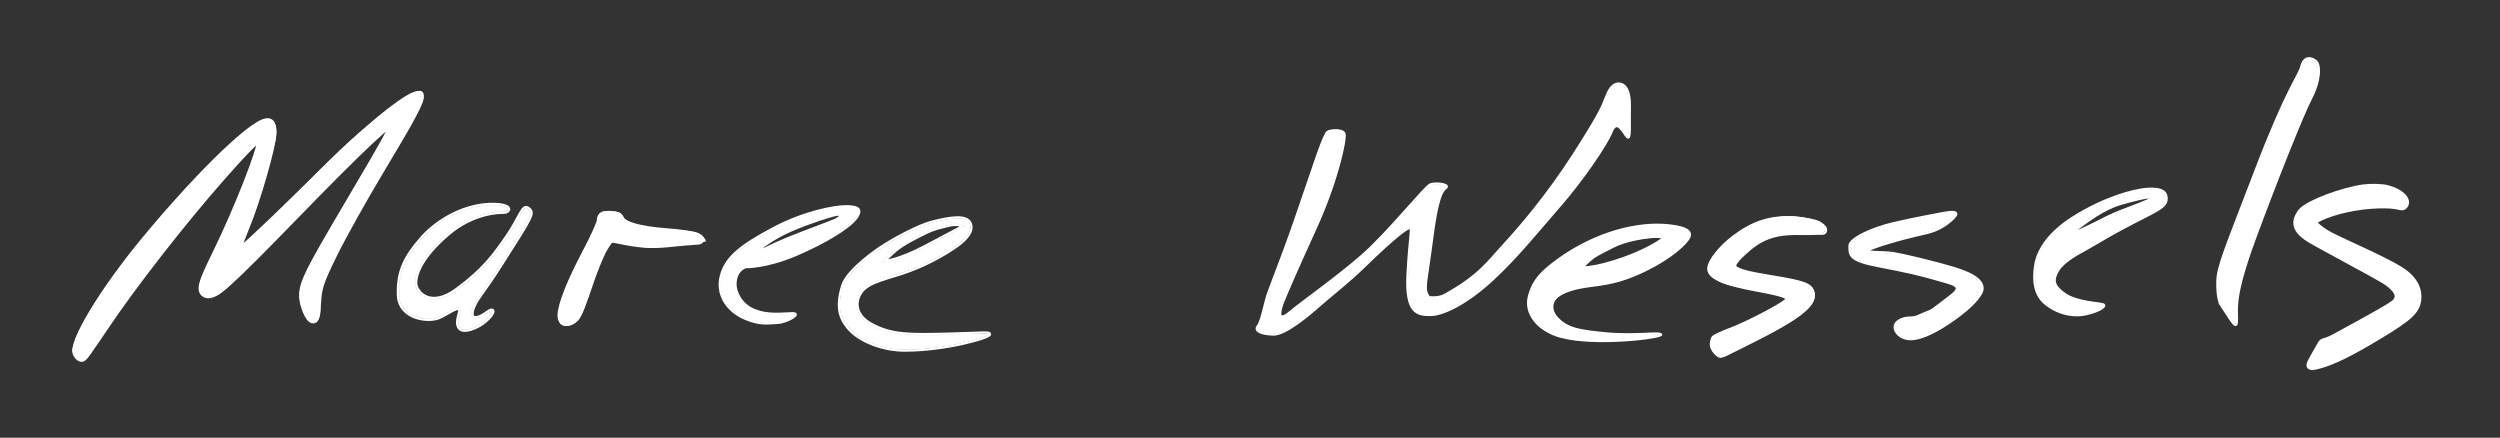 <?xml version="1.0" encoding="UTF-8" standalone="no"?>
<svg
   xmlns:dc="http://purl.org/dc/elements/1.1/"
   xmlns:cc="http://creativecommons.org/ns#"
   xmlns:rdf="http://www.w3.org/1999/02/22-rdf-syntax-ns#"
   xmlns:svg="http://www.w3.org/2000/svg"
   xmlns="http://www.w3.org/2000/svg"
   xmlns:sodipodi="http://sodipodi.sourceforge.net/DTD/sodipodi-0.dtd"
   xmlns:inkscape="http://www.inkscape.org/namespaces/inkscape"
   width="297mm"
   height="52mm"
   viewBox="0 0 297 52"
   version="1.1"
   id="svg8"
   inkscape:version="1.0.1 (3bc2e813f5, 2020-09-07)"
   sodipodi:docname="dad signature white.svg">
  <rect x="0" y="0" width="297" height="52" fill="#333333" stroke="none"/>
  <defs
     id="defs2" />
  <sodipodi:namedview
     id="base"
     pagecolor="#ffffff"
     bordercolor="#666666"
     borderopacity="1.0"
     inkscape:pageopacity="0.0"
     inkscape:pageshadow="2"
     inkscape:zoom="2.56"
     inkscape:cx="155.51145"
     inkscape:cy="131.46714"
     inkscape:document-units="mm"
     inkscape:current-layer="layer2"
     inkscape:document-rotation="0"
     showgrid="false"
     inkscape:window-width="1308"
     inkscape:window-height="1030"
     inkscape:window-x="3"
     inkscape:window-y="2"
     inkscape:window-maximized="0"
     showguides="true"
     inkscape:guide-bbox="true"
     inkscape:pagecheckerboard="true">
    <sodipodi:guide
       position="213.94,106.854"
       orientation="0,-1"
       id="guide2067" />
  </sodipodi:namedview>
  <g
     inkscape:label="Layer 1"
     inkscape:groupmode="layer"
     id="layer1"
     style="display:inline;opacity:0.204" />
  <g
     inkscape:groupmode="layer"
     id="layer2"
     inkscape:label="Layer 2"
     style="display:inline">
    <path
       style="fill:none;stroke:#ffffff;stroke-width:0.265px;stroke-linecap:butt;stroke-linejoin:miter;stroke-opacity:1"
       d="m 8.723,41.653 c 0,0 0.31,-3.716 9.043,-14.103 8.733,-10.387 12.712,-12.971 13.436,-13.177 0.723,-0.207 2.119,-0.413 1.189,3.101 -0.93,3.514 -1.705,6.563 -2.894,9.353 -1.189,2.791 -1.447,3.411 -1.447,3.411 0,0 -0.62,0.568 3.152,-3.049 3.772,-3.617 7.08,-7.286 10.49,-10.387 3.411,-3.101 7.001,-5.564 7.545,-5.736 0.485,-0.154 0.969,-0.303 0.966,0.268 -0.002,0.571 -0.439,1.501 -1.328,3.142 -1.365,2.521 -6.615,10.645 -8.01,13.591 -1.395,2.946 -3.359,5.994 -2.997,7.958 0.362,1.964 -0.62,3.101 -1.602,1.137 -0.982,-1.964 -0.775,-3.307 1.86,-7.803 2.635,-4.496 6.789,-11.367 7.496,-12.736 0.277,-0.537 1.043,-2.014 1.043,-2.014 0.277,-0.307 -2.212,1.861 -2.703,2.3 -0.982,0.878 -13.949,14.207 -15.603,15.809 -1.654,1.602 -2.377,2.325 -3.256,2.48 -0.878,0.155 -1.395,-0.465 -1.24,-1.55 0.155,-1.085 2.83,-5.644 4.496,-9.819 1.261,-3.16 2.001,-5.162 2.596,-7.468 0,0 -0.227,-0.021 -1.214,1.155 -1.272,1.516 -5.879,6.417 -7.894,9.001 -2.015,2.584 -6.046,7.803 -8.268,10.904 -2.222,3.101 -3.049,5.323 -3.824,5.323 -0.775,0 -1.034,-1.09 -1.034,-1.09 z"
       id="path844"
       sodipodi:nodetypes="csssscsssssssssscsssssssssscc" />
    <path
       style="fill:none;stroke:#ffffff;stroke-width:0.265px;stroke-linecap:butt;stroke-linejoin:miter;stroke-opacity:1"
       d="m 54.508,25.069 c 2.739,-1.137 4.92,-0.887 5.555,-0.646 0.749,0.284 0.388,0.853 -0.181,0.853 -0.568,0 -3.617,0 -6.666,2.635 -3.049,2.635 -3.772,4.599 -3.772,5.684 0,1.085 1.679,2.997 4.721,0.775 3.272,-2.39 4.529,-4.186 6.027,-6.356 1.499,-2.17 1.835,-3.819 2.547,-3.338 0.878,0.594 0.615,0.884 -3.116,6.757 -1.986,3.127 -2.81,3.957 -3.223,4.888 -0.433,0.974 -0.364,1.566 0.433,1.305 0.845,-0.277 1.421,-1.085 1.731,-0.775 0.31,0.31 -0.749,1.395 -1.576,1.86 -0.827,0.465 -2.152,0.976 -2.565,0.149 -0.413,-0.827 0.382,-1.981 0.072,-2.136 -0.31,-0.155 -1.404,0.658 -2.313,1.058 -1.292,0.568 -4.806,0.155 -4.909,-2.739 -0.103,-2.894 0.871,-4.615 2.687,-6.718 1.964,-2.274 4.548,-3.256 4.548,-3.256 z"
       id="path846"
       sodipodi:nodetypes="cssssssssssssssssscc" />
    <path
       style="fill:none;stroke:#ffffff;stroke-width:0.265px;stroke-linecap:butt;stroke-linejoin:miter;stroke-opacity:1"
       d="m 68.306,32.149 c 1.912,-4.237 2.635,-4.444 2.739,-5.323 0.103,-0.879 -0.052,-1.654 1.137,-1.602 1.189,0.052 1.654,0.052 1.705,0.723 0.052,0.672 2.584,1.344 3.979,1.395 1.395,0.052 3.979,0.103 4.858,0.465 0.878,0.362 0.982,0.775 0.982,0.775 0,0 -2.637,0.493 -6.098,0.672 -2.542,0.131 -4.599,-0.982 -5.013,-0.62 -0.413,0.362 -1.395,1.86 -2.222,4.444 -0.827,2.584 -0.982,3.772 -1.705,4.703 -0.723,0.93 -2.584,1.499 -2.17,-0.775 0.413,-2.274 1.809,-4.858 1.809,-4.858 z"
       id="path848"
       sodipodi:nodetypes="cssssscsssssc" />
    <path
       style="fill:none;stroke:#ffffff;stroke-width:0.265px;stroke-linecap:butt;stroke-linejoin:miter;stroke-opacity:1"
       d="m 88.615,31.736 c 0,0 2.429,0.052 5.943,-1.447 3.514,-1.499 6.356,-3.256 7.183,-4.392 0.827,-1.137 0.052,-1.395 -1.24,-1.395 -1.292,0 -4.909,0.62 -8.682,2.635 -3.772,2.015 -5.529,3.359 -6.149,5.529 -0.62,2.17 0.555,4.245 2.894,5.219 1.623,0.677 2.49,0.565 3.876,0.465 1.144,-0.082 2.894,-1.137 1.705,-1.137 -1.189,0 -2.875,0.317 -4.599,-0.413 -1.499,-0.635 -2.222,-2.119 -2.17,-3.152 0.083,-1.652 1.24,-1.912 1.24,-1.912 z"
       id="path850"
       sodipodi:nodetypes="cssssssssssc" />
    <path
       style="fill:none;stroke:#ffffff;stroke-width:0.265px;stroke-linecap:butt;stroke-linejoin:miter;stroke-opacity:1"
       d="m 104.531,29.41 c 1.86,-1.24 4.703,-2.687 6.098,-3.049 2.229,-0.578 4.145,-0.888 4.651,0.103 0.524,1.028 -0.62,2.119 -1.654,2.842 -1.497,1.048 -3.462,2.119 -5.529,2.894 -2.588,0.971 -4.888,1.234 -5.788,2.584 -0.723,1.085 -0.672,2.635 1.189,3.669 2.387,1.326 4.496,1.292 8.992,1.189 4.496,-0.103 5.168,-0.31 5.116,0.103 -0.033,0.413 -5.243,1.908 -10.129,1.908 -2.584,0 -5.427,-1.057 -6.77,-2.683 -0.982,-1.189 -1.449,-2.559 -0.62,-5.116 0.62,-1.912 4.444,-4.444 4.444,-4.444 z"
       id="path852"
       sodipodi:nodetypes="cssssssscsssc" />
    <path
       style="fill:none;stroke:#ffffff;stroke-width:0.265px;stroke-linecap:butt;stroke-linejoin:miter;stroke-opacity:1"
       d="m 155.897,20.212 c 0,0 1.395,-4.289 1.809,-4.548 0.413,-0.258 1.809,-0.31 2.015,0.207 0.207,0.517 -0.775,5.426 -3.411,11.214 -2.635,5.788 -3.462,7.751 -3.876,8.785 -0.386,0.964 -0.775,2.532 0.775,1.24 1.55,-1.292 5.684,-4.186 8.682,-6.821 2.997,-2.635 7.39,-8.113 8.01,-8.372 0.62,-0.258 2.17,-0.052 1.964,0.31 -0.207,0.362 -0.93,-0.052 -1.705,5.943 -0.775,5.994 -1.085,6.046 -0.413,7.131 0,0 1.089,0.166 1.86,-0.258 4.134,-2.274 5.168,-3.927 7.08,-5.994 1.912,-2.067 5.219,-5.943 8.268,-10.697 3.049,-4.754 3.411,-5.684 3.824,-6.77 0.228,-0.597 0.672,-1.705 1.55,-1.654 0.878,0.052 1.344,1.034 1.292,2.791 -0.052,1.757 0.155,4.031 -0.31,3.566 -0.465,-0.465 -1.189,-2.274 -1.86,-0.62 -0.672,1.654 -3.617,5.891 -6.149,8.785 -2.532,2.894 -5.168,6.201 -8.113,8.888 -2.946,2.687 -5.736,4.082 -7.235,4.082 -1.499,0 -2.997,-0.103 -2.739,-4.858 0.258,-4.754 0.62,-5.633 0.207,-5.478 -0.413,0.155 -1.493,0.83 -5.426,4.651 -1.809,1.757 -3.876,3.359 -5.168,4.496 -0.933,0.821 -4.031,3.566 -5.581,3.514 -1.55,-0.052 -2.274,-0.465 -1.809,-1.034 0.465,-0.568 0.783,-2.735 1.292,-4.082 1.275,-3.376 2.357,-6.181 3.411,-9.302 0.931,-2.757 1.757,-5.116 1.757,-5.116 z"
       id="path854"
       sodipodi:nodetypes="cssssssssscsssssssssssssssssssc" />
    <path
       style="fill:none;stroke:#ffffff;stroke-width:0.265px;stroke-linecap:butt;stroke-linejoin:miter;stroke-opacity:1"
       d="m 197.652,26.723 c 2.274,0.155 3.669,0.62 2.894,1.705 -0.722,1.011 -2.834,2.771 -6.305,4.237 -2.454,1.037 -4.097,1.127 -5.921,1.395 -2.209,0.325 -3.122,1.034 -3.122,1.034 -0.924,0.592 -1.094,1.744 -0.207,2.687 1.236,1.314 2.663,1.507 5.593,1.806 3.702,0.377 6.551,-0.204 6.758,0.158 0.207,0.362 -7.809,1.382 -11.946,0.252 -2.65,-0.724 -4.279,-2.738 -3.764,-4.748 0.517,-2.015 1.602,-3.049 3.617,-4.496 3.521,-2.523 8.187,-4.269 12.402,-4.031 z"
       id="path858"
       sodipodi:nodetypes="cssssssssscc" />
    <path
       style="fill:none;stroke:#ffffff;stroke-width:0.265px;stroke-linecap:butt;stroke-linejoin:miter;stroke-opacity:1"
       d="m 206.334,38.919 c -2.687,0.93 -3.049,0.878 -2.997,1.757 0.052,0.878 0.465,2.17 2.015,1.292 1.55,-0.878 5.684,-2.739 7.855,-4.186 2.17,-1.447 2.377,-2.325 2.222,-2.997 -0.155,-0.672 -0.568,-1.24 -4.444,-1.757 -3.876,-0.517 -5.994,-0.827 -4.444,-2.377 1.741,-1.741 3.478,-2.583 5.168,-2.894 1.964,-0.362 4.496,0.103 4.909,0 0.413,-0.103 0.413,-0.672 0.052,-0.93 -0.362,-0.258 -2.432,-1.223 -4.909,-0.982 -2.756,0.268 -4.412,1.184 -6.46,2.842 -1.085,0.878 -2.17,2.274 -2.17,2.894 0,0.62 -0.155,1.809 3.721,2.48 4.487,0.778 6.201,0.982 5.633,1.499 -0.568,0.517 -3.927,2.377 -3.927,2.377 z"
       id="path860"
       sodipodi:nodetypes="csssssssssssssscc" />
    <path
       style="fill:none;stroke:#ffffff;stroke-width:0.265px;stroke-linecap:butt;stroke-linejoin:miter;stroke-opacity:1"
       d="m 229.485,36.851 c -1.55,0.62 -1.757,0.878 -2.584,0.878 -0.827,0 -1.86,0.413 -1.809,1.189 0.052,0.775 1.034,1.55 2.325,1.344 1.292,-0.207 2.842,-0.982 4.806,-2.377 1.964,-1.395 3.307,-2.842 3.307,-3.617 0,-0.775 -0.723,-1.602 -3.256,-2.377 -2.532,-0.775 -6.046,-1.602 -7.286,-1.809 -1.24,-0.207 -3.669,-0.052 -2.946,-0.413 0.723,-0.362 3.54,-1.246 6.77,-1.964 2.325,-0.517 3.462,-2.015 3.462,-2.015 0,0 0.723,-0.775 -1.24,-0.413 -0.37,0.068 -3.641,0.662 -6.098,1.24 -2.635,0.62 -5.219,1.846 -5.219,2.687 0,1.189 0,1.757 3.514,2.429 3.514,0.672 5.013,1.034 6.976,1.602 1.964,0.568 3.049,0.723 1.602,1.86 -1.409,1.107 -2.325,1.757 -2.325,1.757 z"
       id="path862"
       sodipodi:nodetypes="cssssssssscssssssc" />
    <path
       style="fill:none;stroke:#ffffff;stroke-width:0.265px;stroke-linecap:butt;stroke-linejoin:miter;stroke-opacity:1"
       d="m 247.365,29.875 c 2.739,-1.55 3.101,-1.86 5.994,-3.359 2.894,-1.499 3.979,-1.912 4.031,-2.842 0.052,-0.93 -0.62,-1.344 -2.274,-1.24 -1.654,0.103 -5.168,1.085 -8.785,3.359 -2.792,1.755 -4.237,3.772 -4.548,5.736 -0.31,1.964 0.014,3.549 1.137,4.496 1.503,1.267 3.411,1.654 4.961,1.292 1.55,-0.362 2.377,-0.93 2.015,-1.137 -0.362,-0.207 -3.152,-0.207 -4.651,-1.292 -1.278,-0.925 -1.447,-1.602 -0.723,-2.791 0.703,-1.155 2.842,-2.222 2.842,-2.222 z"
       id="path864"
       sodipodi:nodetypes="cssssssssssc" />
    <path
       style="fill:none;stroke:#ffffff;stroke-width:0.265px;stroke-linecap:butt;stroke-linejoin:miter;stroke-opacity:1"
       d="m 263.734,36.062 c 1.447,2.17 2.015,3.359 2.015,1.912 0,-1.447 -0.362,-2.842 2.067,-9.457 2.429,-6.615 5.736,-14.934 6.77,-16.898 1.034,-1.964 1.137,-3.927 0.517,-4.392 -0.62,-0.465 -1.395,-0.517 -1.705,0.672 -0.31,1.189 -1.654,2.48 -5.374,12.196 -3.721,9.715 -4.548,11.524 -4.599,13.333 -0.052,1.809 0.31,2.635 0.31,2.635 z"
       id="path866" />
    <path
       style="fill:none;stroke:#ffffff;stroke-width:0.265px;stroke-linecap:butt;stroke-linejoin:miter;stroke-opacity:1"
       d="m 277.957,39.642 c -2.377,1.447 -1.912,0.413 -2.48,1.55 -0.568,1.137 -1.86,2.687 -0.62,2.429 1.24,-0.258 2.946,-0.775 7.028,-3.204 4.082,-2.429 5.282,-3.314 5.426,-4.754 0,0 0.465,-1.964 -1.912,-3.514 -2.377,-1.55 -8.268,-3.927 -9.198,-4.599 -0.93,-0.672 -1.55,-1.085 -1.034,-1.395 0.517,-0.31 2.067,-1.085 5.168,-1.55 3.101,-0.465 4.548,-0.052 4.961,0.052 0.413,0.103 1.292,-0.93 -0.568,-1.912 -1.86,-0.982 -4.341,-0.568 -6.408,0.052 -2.067,0.62 -4.599,1.602 -5.116,2.48 -0.517,0.878 -1.085,1.964 1.602,3.462 2.687,1.499 6.046,3.256 7.958,4.341 1.912,1.085 2.739,2.17 1.447,3.049 -1.292,0.878 -6.253,3.514 -6.253,3.514 z"
       id="path870"
       sodipodi:nodetypes="sssssssssssssssscs" />
    <path
       style="fill:#000000;fill-opacity:0;stroke-width:0.182;stroke-linecap:round;stroke-linejoin:bevel;stroke-opacity:1;paint-order:stroke markers fill;stroke:#ffffff"
       d="m 274.506,43.379 c 0.003,-0.141 0.154,-0.445 0.656,-1.307 0.256,-0.439 0.53,-0.921 0.61,-1.07 0.125,-0.233 0.175,-0.279 0.356,-0.326 0.366,-0.094 0.971,-0.352 1.4,-0.597 0.227,-0.13 1.018,-0.564 1.757,-0.963 2.816,-1.522 4.729,-2.622 5.178,-2.977 0.362,-0.286 0.559,-0.685 0.516,-1.045 -0.043,-0.366 -0.259,-0.726 -0.663,-1.107 -0.639,-0.602 -0.918,-0.768 -5.083,-3.023 -3.917,-2.12 -4.698,-2.557 -5.157,-2.885 -0.905,-0.646 -1.244,-1.242 -1.096,-1.924 0.058,-0.268 0.316,-0.75 0.524,-0.981 0.844,-0.934 4.739,-2.409 7.318,-2.77 0.791,-0.111 2.171,-0.072 2.731,0.076 0.765,0.203 1.341,0.486 1.74,0.853 0.434,0.4 0.527,0.801 0.248,1.064 -0.122,0.115 -0.129,0.116 -0.477,0.037 -0.7,-0.157 -1.403,-0.205 -2.549,-0.172 -2.462,0.069 -5.212,0.666 -6.962,1.511 -0.649,0.313 -0.769,0.434 -0.716,0.718 0.042,0.222 0.345,0.525 0.986,0.983 0.596,0.426 1.053,0.662 3.23,1.67 3.643,1.685 4.976,2.351 6.053,3.022 1.335,0.831 2.06,1.9 2.06,3.035 0,1.556 -0.755,2.305 -4.728,4.69 -3.401,2.042 -5.416,3.021 -7.106,3.452 -0.601,0.153 -0.827,0.163 -0.826,0.036 z"
       id="path874" />
    <path
       style="fill:#000000;fill-opacity:0;stroke-width:0.182;stroke-linecap:round;stroke-linejoin:bevel;stroke-opacity:1;paint-order:stroke markers fill;stroke:#ffffff"
       d="m 274.506,43.379 c 0.003,-0.141 0.154,-0.445 0.656,-1.307 0.256,-0.439 0.53,-0.921 0.61,-1.07 0.125,-0.233 0.175,-0.279 0.356,-0.326 0.366,-0.094 0.971,-0.352 1.4,-0.597 0.227,-0.13 1.018,-0.564 1.757,-0.963 2.816,-1.522 4.729,-2.622 5.178,-2.977 0.362,-0.286 0.559,-0.685 0.516,-1.045 -0.043,-0.366 -0.259,-0.726 -0.663,-1.107 -0.639,-0.602 -0.918,-0.768 -5.083,-3.023 -3.917,-2.12 -4.698,-2.557 -5.157,-2.885 -0.905,-0.646 -1.244,-1.242 -1.096,-1.924 0.058,-0.268 0.316,-0.75 0.524,-0.981 0.844,-0.934 4.739,-2.409 7.318,-2.77 0.791,-0.111 2.171,-0.072 2.731,0.076 0.765,0.203 1.341,0.486 1.74,0.853 0.434,0.4 0.527,0.801 0.248,1.064 -0.122,0.115 -0.129,0.116 -0.477,0.037 -0.7,-0.157 -1.403,-0.205 -2.549,-0.172 -2.462,0.069 -5.212,0.666 -6.962,1.511 -0.649,0.313 -0.769,0.434 -0.716,0.718 0.042,0.222 0.345,0.525 0.986,0.983 0.596,0.426 1.053,0.662 3.23,1.67 3.643,1.685 4.976,2.351 6.053,3.022 1.335,0.831 2.06,1.9 2.06,3.035 0,1.556 -0.755,2.305 -4.728,4.69 -3.401,2.042 -5.416,3.021 -7.106,3.452 -0.601,0.153 -0.827,0.163 -0.826,0.036 z"
       id="path876" />
    <path
       style="fill:#000000;fill-opacity:0;stroke-width:0.182;stroke-linecap:round;stroke-linejoin:bevel;stroke-opacity:1;paint-order:stroke markers fill;stroke:#ffffff"
       d="m 274.506,43.379 c 0.003,-0.141 0.154,-0.445 0.656,-1.307 0.256,-0.439 0.53,-0.921 0.61,-1.07 0.125,-0.233 0.175,-0.279 0.356,-0.326 0.366,-0.094 0.971,-0.352 1.4,-0.597 0.227,-0.13 1.018,-0.564 1.757,-0.963 2.816,-1.522 4.729,-2.622 5.178,-2.977 0.362,-0.286 0.559,-0.685 0.516,-1.045 -0.043,-0.366 -0.259,-0.726 -0.663,-1.107 -0.639,-0.602 -0.918,-0.768 -5.083,-3.023 -3.917,-2.12 -4.698,-2.557 -5.157,-2.885 -0.905,-0.646 -1.244,-1.242 -1.096,-1.924 0.058,-0.268 0.316,-0.75 0.524,-0.981 0.844,-0.934 4.739,-2.409 7.318,-2.77 0.791,-0.111 2.171,-0.072 2.731,0.076 0.765,0.203 1.341,0.486 1.74,0.853 0.434,0.4 0.527,0.801 0.248,1.064 -0.122,0.115 -0.129,0.116 -0.477,0.037 -0.7,-0.157 -1.403,-0.205 -2.549,-0.172 -2.462,0.069 -5.212,0.666 -6.962,1.511 -0.649,0.313 -0.769,0.434 -0.716,0.718 0.042,0.222 0.345,0.525 0.986,0.983 0.596,0.426 1.053,0.662 3.23,1.67 3.643,1.685 4.976,2.351 6.053,3.022 1.335,0.831 2.06,1.9 2.06,3.035 0,1.556 -0.755,2.305 -4.728,4.69 -3.401,2.042 -5.416,3.021 -7.106,3.452 -0.601,0.153 -0.827,0.163 -0.826,0.036 z"
       id="path878" />
    <path
       style="fill:#000000;fill-opacity:0;stroke-width:0.182;stroke-linecap:round;stroke-linejoin:bevel;stroke-opacity:1;paint-order:stroke markers fill;stroke:#ffffff"
       d="m 274.506,43.379 c 0.003,-0.141 0.154,-0.445 0.656,-1.307 0.256,-0.439 0.53,-0.921 0.61,-1.07 0.125,-0.233 0.175,-0.279 0.356,-0.326 0.366,-0.094 0.971,-0.352 1.4,-0.597 0.227,-0.13 1.018,-0.564 1.757,-0.963 2.816,-1.522 4.729,-2.622 5.178,-2.977 0.362,-0.286 0.559,-0.685 0.516,-1.045 -0.043,-0.366 -0.259,-0.726 -0.663,-1.107 -0.639,-0.602 -0.918,-0.768 -5.083,-3.023 -3.917,-2.12 -4.698,-2.557 -5.157,-2.885 -0.905,-0.646 -1.244,-1.242 -1.096,-1.924 0.058,-0.268 0.316,-0.75 0.524,-0.981 0.844,-0.934 4.739,-2.409 7.318,-2.77 0.791,-0.111 2.171,-0.072 2.731,0.076 0.765,0.203 1.341,0.486 1.74,0.853 0.434,0.4 0.527,0.801 0.248,1.064 -0.122,0.115 -0.129,0.116 -0.477,0.037 -0.7,-0.157 -1.403,-0.205 -2.549,-0.172 -2.462,0.069 -5.212,0.666 -6.962,1.511 -0.649,0.313 -0.769,0.434 -0.716,0.718 0.042,0.222 0.345,0.525 0.986,0.983 0.596,0.426 1.053,0.662 3.23,1.67 3.643,1.685 4.976,2.351 6.053,3.022 1.335,0.831 2.06,1.9 2.06,3.035 0,1.556 -0.755,2.305 -4.728,4.69 -3.401,2.042 -5.416,3.021 -7.106,3.452 -0.601,0.153 -0.827,0.163 -0.826,0.036 z"
       id="path880" />
    <path
       style="fill:#000000;fill-opacity:0;stroke-width:0.182;stroke-linecap:round;stroke-linejoin:bevel;stroke-opacity:1;paint-order:stroke markers fill;stroke:#ffffff"
       d="m 274.506,43.379 c 0.003,-0.141 0.154,-0.445 0.656,-1.307 0.256,-0.439 0.53,-0.921 0.61,-1.07 0.125,-0.233 0.175,-0.279 0.356,-0.326 0.366,-0.094 0.971,-0.352 1.4,-0.597 0.227,-0.13 1.018,-0.564 1.757,-0.963 2.816,-1.522 4.729,-2.622 5.178,-2.977 0.362,-0.286 0.559,-0.685 0.516,-1.045 -0.043,-0.366 -0.259,-0.726 -0.663,-1.107 -0.639,-0.602 -0.918,-0.768 -5.083,-3.023 -3.917,-2.12 -4.698,-2.557 -5.157,-2.885 -0.905,-0.646 -1.244,-1.242 -1.096,-1.924 0.058,-0.268 0.316,-0.75 0.524,-0.981 0.844,-0.934 4.739,-2.409 7.318,-2.77 0.791,-0.111 2.171,-0.072 2.731,0.076 0.765,0.203 1.341,0.486 1.74,0.853 0.434,0.4 0.527,0.801 0.248,1.064 -0.122,0.115 -0.129,0.116 -0.477,0.037 -0.7,-0.157 -1.403,-0.205 -2.549,-0.172 -2.462,0.069 -5.212,0.666 -6.962,1.511 -0.649,0.313 -0.769,0.434 -0.716,0.718 0.042,0.222 0.345,0.525 0.986,0.983 0.596,0.426 1.053,0.662 3.23,1.67 3.643,1.685 4.976,2.351 6.053,3.022 1.335,0.831 2.06,1.9 2.06,3.035 0,1.556 -0.755,2.305 -4.728,4.69 -3.401,2.042 -5.416,3.021 -7.106,3.452 -0.601,0.153 -0.827,0.163 -0.826,0.036 z"
       id="path882" />
    <path
       style="fill:#000000;fill-opacity:0;stroke-width:0.182;stroke-linecap:round;stroke-linejoin:bevel;stroke-opacity:1;paint-order:stroke markers fill;stroke:#ffffff"
       d="m 274.506,43.379 c 0.003,-0.141 0.154,-0.445 0.656,-1.307 0.256,-0.439 0.53,-0.921 0.61,-1.07 0.125,-0.233 0.175,-0.279 0.356,-0.326 0.366,-0.094 0.971,-0.352 1.4,-0.597 0.227,-0.13 1.018,-0.564 1.757,-0.963 2.816,-1.522 4.729,-2.622 5.178,-2.977 0.362,-0.286 0.559,-0.685 0.516,-1.045 -0.043,-0.366 -0.259,-0.726 -0.663,-1.107 -0.639,-0.602 -0.918,-0.768 -5.083,-3.023 -3.917,-2.12 -4.698,-2.557 -5.157,-2.885 -0.905,-0.646 -1.244,-1.242 -1.096,-1.924 0.058,-0.268 0.316,-0.75 0.524,-0.981 0.844,-0.934 4.739,-2.409 7.318,-2.77 0.791,-0.111 2.171,-0.072 2.731,0.076 0.765,0.203 1.341,0.486 1.74,0.853 0.434,0.4 0.527,0.801 0.248,1.064 -0.122,0.115 -0.129,0.116 -0.477,0.037 -0.7,-0.157 -1.403,-0.205 -2.549,-0.172 -2.462,0.069 -5.212,0.666 -6.962,1.511 -0.649,0.313 -0.769,0.434 -0.716,0.718 0.042,0.222 0.345,0.525 0.986,0.983 0.596,0.426 1.053,0.662 3.23,1.67 3.643,1.685 4.976,2.351 6.053,3.022 1.335,0.831 2.06,1.9 2.06,3.035 0,1.556 -0.755,2.305 -4.728,4.69 -3.401,2.042 -5.416,3.021 -7.106,3.452 -0.601,0.153 -0.827,0.163 -0.826,0.036 z"
       id="path884" />
    <path
       style="fill:#ffffff;fill-opacity:1;stroke:#ffffff;stroke-width:1;stroke-linecap:round;stroke-linejoin:bevel;stroke-miterlimit:4;stroke-dasharray:none;stroke-opacity:1;paint-order:stroke markers fill"
       d="m 274.506,43.379 c 0.003,-0.141 0.154,-0.445 0.656,-1.307 0.256,-0.439 0.53,-0.921 0.61,-1.07 0.125,-0.233 0.175,-0.279 0.356,-0.326 0.366,-0.094 0.971,-0.352 1.4,-0.597 0.227,-0.13 1.018,-0.564 1.757,-0.963 2.816,-1.522 4.729,-2.622 5.178,-2.977 0.362,-0.286 0.559,-0.685 0.516,-1.045 -0.043,-0.366 -0.259,-0.726 -0.663,-1.107 -0.639,-0.602 -0.918,-0.768 -5.083,-3.023 -3.917,-2.12 -4.698,-2.557 -5.157,-2.885 -0.905,-0.646 -1.244,-1.242 -1.096,-1.924 0.058,-0.268 0.316,-0.75 0.524,-0.981 0.844,-0.934 4.739,-2.409 7.318,-2.77 0.791,-0.111 2.171,-0.072 2.731,0.076 0.765,0.203 1.341,0.486 1.74,0.853 0.434,0.4 0.527,0.801 0.248,1.064 -0.122,0.115 -0.129,0.116 -0.477,0.037 -0.7,-0.157 -1.403,-0.205 -2.549,-0.172 -2.462,0.069 -5.212,0.666 -6.962,1.511 -0.649,0.313 -0.769,0.434 -0.716,0.718 0.042,0.222 0.345,0.525 0.986,0.983 0.596,0.426 1.053,0.662 3.23,1.67 3.643,1.685 4.976,2.351 6.053,3.022 1.335,0.831 2.06,1.9 2.06,3.035 0,1.556 -0.755,2.305 -4.728,4.69 -3.401,2.042 -5.416,3.021 -7.106,3.452 -0.601,0.153 -0.827,0.163 -0.826,0.036 z"
       id="path886" />
    <path
       style="fill:#ffffff;fill-opacity:1;stroke:#ffffff;stroke-width:0.195;stroke-linecap:round;stroke-linejoin:bevel;stroke-miterlimit:4;stroke-dasharray:none;stroke-opacity:1;paint-order:stroke markers fill"
       d="m 265.288,38.103 c -0.125,-0.17 -0.5,-0.728 -0.833,-1.24 -0.652,-1.003 -0.712,-1.147 -0.814,-1.985 -0.08,-0.653 -0.066,-1.721 0.03,-2.279 0.198,-1.152 0.597,-2.286 3.053,-8.678 3.341,-8.695 4.186,-10.686 6.163,-14.521 0.286,-0.554 0.583,-1.203 0.661,-1.442 0.097,-0.295 0.202,-0.502 0.33,-0.646 0.171,-0.193 0.21,-0.212 0.439,-0.212 0.345,0 0.704,0.213 0.854,0.506 0.155,0.303 0.186,0.992 0.073,1.638 -0.126,0.724 -0.37,1.395 -0.948,2.61 -0.897,1.885 -2.144,4.89 -3.872,9.328 -4.117,10.574 -4.959,13.415 -4.838,16.318 0.015,0.366 0.006,0.714 -0.022,0.784 -0.048,0.124 -0.055,0.119 -0.277,-0.182 z"
       id="path888" />
    <path
       style="fill:#ffffff;fill-opacity:1;stroke:#ffffff;stroke-width:0.195;stroke-linecap:round;stroke-linejoin:bevel;stroke-miterlimit:4;stroke-dasharray:none;stroke-opacity:1;paint-order:stroke markers fill"
       d="m 226.654,40.101 c -0.572,-0.091 -1.007,-0.364 -1.247,-0.783 -0.189,-0.329 -0.198,-0.568 -0.031,-0.813 0.23,-0.339 0.933,-0.618 1.556,-0.618 0.441,0 0.784,-0.101 1.773,-0.524 0.813,-0.348 0.915,-0.407 1.767,-1.042 1.764,-1.314 2.17,-1.696 2.17,-2.039 0,-0.424 -0.386,-0.629 -2.115,-1.124 -2.266,-0.648 -3.226,-0.876 -6.437,-1.524 -2.142,-0.433 -2.717,-0.578 -3.267,-0.827 -0.702,-0.318 -0.897,-0.583 -0.933,-1.265 -0.019,-0.37 -0.009,-0.432 0.101,-0.594 0.41,-0.605 2.21,-1.502 4.075,-2.032 0.354,-0.1 1.004,-0.265 1.444,-0.366 1.544,-0.354 5.458,-1.121 6.105,-1.196 0.327,-0.038 0.613,0.006 0.613,0.095 0,0.095 -0.823,0.876 -1.171,1.11 -0.434,0.293 -1.148,0.642 -1.646,0.804 -0.227,0.074 -0.878,0.242 -1.447,0.374 -2.182,0.507 -5.246,1.413 -5.904,1.746 -0.346,0.175 -0.407,0.369 -0.158,0.502 0.055,0.03 0.699,0.087 1.43,0.128 1.382,0.077 1.817,0.138 3.274,0.465 2.741,0.615 5.628,1.414 6.733,1.864 1.486,0.606 2.183,1.315 1.991,2.027 -0.147,0.548 -1.127,1.66 -2.25,2.556 -2.579,2.057 -5.136,3.28 -6.427,3.075 z"
       id="path892" />
    <path
       style="fill:#ffffff;fill-opacity:1;stroke:#ffffff;stroke-width:0.195;stroke-linecap:round;stroke-linejoin:bevel;stroke-miterlimit:4;stroke-dasharray:none;stroke-opacity:1;paint-order:stroke markers fill"
       d="m 150.628,39.538 c -0.647,-0.084 -1.147,-0.298 -1.147,-0.492 0,-0.041 0.07,-0.198 0.155,-0.35 0.203,-0.36 0.361,-0.833 0.649,-1.941 0.37,-1.428 0.438,-1.629 1.506,-4.474 1.343,-3.579 1.727,-4.643 2.783,-7.726 1.887,-5.506 2.099,-6.119 2.347,-6.785 0.597,-1.603 0.775,-1.945 1.063,-2.045 0.264,-0.092 1.027,-0.1 1.279,-0.013 0.316,0.109 0.361,0.225 0.296,0.763 -0.25,2.082 -1.383,5.803 -2.765,9.088 -0.179,0.426 -0.872,1.984 -1.539,3.462 -2.104,4.662 -3.047,6.869 -3.219,7.53 -0.113,0.436 -0.115,0.875 -0.004,1.045 0.071,0.108 0.128,0.133 0.305,0.132 0.28,-5.29e-4 0.567,-0.167 1.304,-0.755 0.313,-0.25 1.471,-1.137 2.574,-1.971 5.71,-4.319 6.488,-5.027 10.94,-9.96 1.129,-1.251 2.225,-2.44 2.436,-2.644 0.335,-0.323 0.416,-0.375 0.633,-0.407 0.318,-0.048 1.09,-2.06e-4 1.31,0.08 l 0.169,0.062 -0.214,0.232 c -0.63,0.684 -1.009,2.225 -1.573,6.397 -0.131,0.966 -0.332,2.385 -0.447,3.152 -0.154,1.022 -0.211,1.575 -0.217,2.067 l -0.007,0.672 0.188,0.393 0.188,0.393 0.329,0.034 c 0.43,0.044 1.133,-0.046 1.495,-0.192 0.362,-0.146 1.645,-0.904 2.425,-1.433 1.68,-1.138 2.415,-1.854 5.803,-5.659 3.261,-3.662 5.938,-7.305 8.886,-12.092 1.284,-2.084 1.809,-3.054 2.236,-4.129 0.466,-1.174 0.723,-1.585 1.117,-1.786 0.507,-0.259 1.032,0.021 1.316,0.701 0.189,0.452 0.225,0.92 0.226,2.92 7.9e-4,1.066 -0.013,2.026 -0.031,2.133 l -0.032,0.196 -0.25,-0.351 c -0.543,-0.763 -0.753,-0.944 -1.089,-0.945 -0.301,-2.65e-4 -0.486,0.198 -0.793,0.851 -0.887,1.883 -3.229,5.264 -5.589,8.069 -0.752,0.894 -4.127,4.797 -4.955,5.73 -1.2,1.353 -3.496,3.636 -4.472,4.447 -2.189,1.818 -4.164,2.939 -5.742,3.259 -0.505,0.102 -1.312,0.075 -1.721,-0.058 -0.581,-0.189 -0.971,-0.651 -1.191,-1.412 -0.322,-1.111 -0.309,-2.577 0.06,-6.907 0.153,-1.791 0.146,-1.886 -0.135,-1.886 -0.526,0 -1.929,1.149 -5.115,4.187 -1.42,1.354 -2.372,2.204 -3.876,3.461 -0.526,0.439 -1.363,1.149 -1.86,1.576 -2.041,1.754 -3.133,2.555 -4.159,3.052 -0.757,0.367 -1.11,0.429 -1.877,0.329 z"
       id="path898" />
    <path
       style="fill:#000000;fill-opacity:1;stroke:#000000;stroke-width:0.738;stroke-linecap:round;stroke-linejoin:bevel;stroke-miterlimit:4;stroke-dasharray:none;stroke-opacity:1;paint-order:stroke markers fill"
       d=""
       id="path900"
       transform="scale(0.265)" />
    <path
       style="fill:#000000;fill-opacity:1;stroke:#000000;stroke-width:0.738;stroke-linecap:round;stroke-linejoin:bevel;stroke-miterlimit:4;stroke-dasharray:none;stroke-opacity:1;paint-order:stroke markers fill"
       d=""
       id="path902"
       transform="scale(0.265)" />
    <path
       style="fill:#ffffff;fill-opacity:1;stroke:#ffffff;stroke-width:0.098;stroke-linecap:round;stroke-linejoin:bevel;stroke-miterlimit:4;stroke-dasharray:none;stroke-opacity:1;paint-order:stroke markers fill"
       d="m 54.904,39.102 c -0.166,-0.061 -0.265,-0.155 -0.356,-0.34 -0.084,-0.17 -0.085,-0.181 -0.083,-0.497 0.002,-0.298 0.012,-0.36 0.123,-0.786 0.142,-0.545 0.152,-0.697 0.054,-0.813 -0.183,-0.218 -0.484,-0.125 -1.575,0.486 -0.893,0.5 -1.113,0.592 -1.598,0.663 -0.61,0.09 -1.404,0.008 -2.034,-0.211 -1.026,-0.356 -1.682,-1.017 -1.929,-1.944 -0.062,-0.231 -0.068,-0.302 -0.078,-0.91 -0.034,-2.038 0.458,-3.49 1.783,-5.261 1.021,-1.365 2.014,-2.324 3.262,-3.15 1.142,-0.756 2.187,-1.244 3.409,-1.59 1.33,-0.377 2.769,-0.484 3.77,-0.28 0.413,0.084 0.688,0.237 0.688,0.382 0,0.072 -0.074,0.156 -0.189,0.215 -0.093,0.048 -0.173,0.058 -0.587,0.076 -1.302,0.055 -2.539,0.358 -3.772,0.925 -1.313,0.604 -2.424,1.418 -3.761,2.753 -1.042,1.041 -1.683,1.869 -2.16,2.794 -0.4,0.775 -0.582,1.432 -0.558,2.02 0.013,0.32 0.07,0.517 0.228,0.785 0.229,0.389 0.531,0.674 0.916,0.865 0.841,0.416 1.816,0.332 2.933,-0.254 0.99,-0.519 3.006,-2.154 4.125,-3.346 0.862,-0.918 1.45,-1.652 2.36,-2.951 0.739,-1.055 1.089,-1.618 1.679,-2.702 0.553,-1.015 0.747,-1.279 0.942,-1.279 0.128,0 0.39,0.19 0.469,0.341 0.169,0.323 -0.167,1.029 -1.506,3.168 -1.796,2.869 -2.909,4.576 -3.963,6.077 -0.753,1.073 -0.974,1.409 -1.132,1.725 -0.409,0.815 -0.477,1.423 -0.187,1.667 0.099,0.084 0.215,0.108 0.425,0.09 0.316,-0.027 0.634,-0.174 1.214,-0.559 0.489,-0.326 0.57,-0.365 0.631,-0.304 0.038,0.038 0.038,0.051 0.001,0.143 -0.137,0.348 -0.708,0.94 -1.278,1.324 -0.411,0.277 -0.997,0.543 -1.453,0.659 -0.281,0.072 -0.651,0.081 -0.815,0.021 z"
       id="path922" />
    <path
       style="fill:#ffffff;fill-opacity:1;stroke:#ffffff;stroke-width:1.105;stroke-linecap:round;stroke-linejoin:bevel;stroke-miterlimit:4;stroke-dasharray:none;stroke-opacity:1;paint-order:stroke markers fill"
       d="m 203.958,41.547 c -0.661,-0.797 -0.201,-1.38 1.605,-2.033 1.915,-0.693 6.175,-2.897 6.828,-3.533 0.846,-0.824 0.136,-1.198 -3.544,-1.865 -3.593,-0.651 -5.485,-1.404 -5.485,-2.182 0,-0.724 1.305,-2.353 2.784,-3.477 2.258,-1.716 4.239,-2.352 6.863,-2.204 1.206,0.068 2.521,0.311 2.923,0.54 0.679,0.387 0.833,0.635 -2.198,0.577 -3.35,-0.064 -5.001,0.81 -6.895,2.612 -2.042,1.943 -1.54,2.425 3.352,3.22 4.162,0.676 4.864,0.946 4.864,1.87 0,1.098 -1.976,2.583 -6.482,4.869 -2.201,1.117 -4.06,2.031 -4.132,2.031 -0.072,0 -0.289,-0.191 -0.482,-0.424 z"
       id="path924"
       sodipodi:nodetypes="sssssssssssssss" />
    <path
       style="fill:#ffffff;fill-opacity:1;stroke:#ffffff;stroke-width:1.105;stroke-linecap:round;stroke-linejoin:bevel;stroke-miterlimit:4;stroke-dasharray:none;stroke-opacity:1;paint-order:stroke markers fill"
       d="m 66.782,37.487 c 0,-1.173 1.104,-3.966 2.926,-7.407 0.963,-1.818 1.751,-3.569 1.751,-3.892 0,-0.472 0.194,-0.587 0.992,-0.587 0.625,0 1.056,0.167 1.165,0.452 0.303,0.791 2.281,1.369 5.503,1.61 1.721,0.128 3.365,0.371 3.654,0.539 0.467,0.272 0.445,0.308 -0.206,0.33 -0.402,0.014 -1.783,0.136 -3.069,0.272 -2.122,0.224 -3.508,0.126 -6.182,-0.438 -0.857,-0.181 -0.973,-0.103 -1.703,1.143 -0.431,0.735 -1.246,2.755 -1.812,4.488 -0.566,1.734 -1.234,3.382 -1.485,3.663 -0.676,0.758 -1.535,0.661 -1.535,-0.173 z"
       id="path926" />
    <path
       style="fill:#ffffff;fill-opacity:1;stroke:#ffffff;stroke-width:1.105;stroke-linecap:round;stroke-linejoin:bevel;stroke-miterlimit:4;stroke-dasharray:none;stroke-opacity:1;paint-order:stroke markers fill"
       d="m 9.208,41.999 c -0.614,-1.148 3.15,-7.385 8.004,-13.265 6.869,-8.319 13.66,-14.788 14.792,-14.089 0.156,0.096 0.284,0.606 0.284,1.131 0,1.455 -1.879,7.999 -3.237,11.269 -0.664,1.6 -1.152,3.077 -1.084,3.282 0.07,0.21 3.363,-2.818 7.557,-6.95 6.994,-6.89 10.415,-9.925 12.954,-11.494 0.598,-0.37 1.171,-0.588 1.273,-0.486 0.292,0.292 -0.871,2.481 -4.759,8.958 -1.984,3.304 -4.433,7.695 -5.444,9.758 -1.605,3.275 -1.852,4.006 -1.951,5.759 -0.062,1.104 -0.227,2.008 -0.365,2.008 -0.439,0 -1.144,-1.686 -1.144,-2.738 0,-1.492 0.653,-2.804 5.353,-10.762 4.782,-8.097 5.543,-9.5 5.392,-9.951 -0.186,-0.557 -3.985,3.008 -12.008,11.267 -7.728,7.955 -9.442,9.479 -10.291,9.153 -0.723,-0.277 -0.5,-1.127 1.206,-4.598 2.519,-5.126 5.378,-12.377 5.378,-13.64 0,-0.913 -1.029,0.004 -4.841,4.315 -4.64,5.248 -10.666,12.976 -13.957,17.901 -1.261,1.887 -2.408,3.502 -2.549,3.589 -0.141,0.087 -0.394,-0.1 -0.563,-0.416 z"
       id="path928" />
    <path
       style="fill:none;stroke:#ffffff;stroke-width:0.265px;stroke-linecap:butt;stroke-linejoin:miter;stroke-opacity:1"
       d="m 187.947,31.771 c 1.55,-1.447 1.313,-1.227 3.617,-2.429 1.487,-0.775 3.557,-1.085 4.651,-1.189 0.983,-0.093 1.447,0.103 1.447,0.103 0,0 -1.499,1.24 -4.858,2.429 -3.359,1.189 -4.858,1.085 -4.858,1.085 z"
       id="path952"
       sodipodi:nodetypes="csscsc" />
    <path
       style="fill:none;stroke:#ffffff;stroke-width:0.265px;stroke-linecap:butt;stroke-linejoin:miter;stroke-opacity:1"
       d="m 245.928,27.895 c 3.152,-2.635 4.961,-3.359 5.994,-3.669 1.034,-0.31 3.566,-0.982 3.669,-0.723 0.103,0.258 -3.566,1.421 -5.168,2.248 -1.602,0.827 -4.496,2.145 -4.496,2.145 z"
       id="path2167"
       sodipodi:nodetypes="csssc" />
    <path
       style="display:inline;fill:none;stroke:#ffffff;stroke-width:0.265px;stroke-linecap:butt;stroke-linejoin:miter;stroke-opacity:1"
       d="m 105.101,30.995 c 1.55,-1.447 1.675,-1.641 3.979,-2.842 1.487,-0.775 1.995,-0.95 3.669,-1.344 0.961,-0.226 1.602,0.052 1.602,0.052 0,0 0,0 -4.496,2.377 -3.15,1.665 -4.754,1.757 -4.754,1.757 z"
       id="path952-8"
       sodipodi:nodetypes="csscsc" />
    <path
       style="fill:none;stroke:#ffffff;stroke-width:0.265px;stroke-linecap:butt;stroke-linejoin:miter;stroke-opacity:1"
       d="m 90.434,29.445 c 0,0 1.499,-1.189 3.669,-2.119 2.17,-0.93 4.651,-1.705 5.271,-1.809 0.62,-0.103 0.62,0.258 -0.207,0.62 -0.827,0.362 -3.824,1.447 -5.581,2.17 -1.757,0.723 -2.842,1.292 -2.842,1.292 z"
       id="path2184" />
    <path
       style="fill:#ffffff;fill-opacity:1;stroke:#ffffff;stroke-width:0.195;stroke-linecap:round;stroke-linejoin:bevel;stroke-miterlimit:4;stroke-dasharray:none;stroke-opacity:1;paint-order:stroke markers fill"
       d="m 90.423,38.229 c -0.826,-0.096 -1.813,-0.439 -2.602,-0.906 -0.282,-0.167 -0.593,-0.421 -0.94,-0.766 -0.428,-0.427 -0.561,-0.599 -0.762,-0.989 -0.565,-1.095 -0.595,-2.19 -0.095,-3.408 0.106,-0.258 0.306,-0.642 0.445,-0.853 0.35,-0.532 1.324,-1.484 2.042,-1.994 1.491,-1.06 3.963,-2.411 5.684,-3.106 3.098,-1.252 6.462,-1.869 7.478,-1.373 0.169,0.083 0.198,0.123 0.212,0.292 0.086,1.037 -3.572,3.469 -7.768,5.163 -1.74,0.703 -3.569,1.159 -5.098,1.271 -0.554,0.041 -0.623,0.058 -0.865,0.213 -1.023,0.657 -1.234,2.304 -0.461,3.61 0.266,0.45 0.854,1.037 1.316,1.314 0.49,0.294 1.161,0.525 1.855,0.638 0.547,0.089 1.856,0.11 2.879,0.045 0.379,-0.024 0.556,-0.018 0.556,0.02 0,0.144 -0.871,0.582 -1.405,0.706 -0.18,0.042 -0.675,0.099 -1.102,0.128 -0.861,0.059 -0.829,0.059 -1.369,-0.004 z m 0.763,-8.669 c 1.089,-0.546 2.824,-1.267 5.486,-2.279 2.717,-1.033 2.956,-1.138 3.175,-1.398 0.252,-0.3 0.126,-0.515 -0.302,-0.515 -0.806,0 -4.552,1.31 -6.442,2.253 -1.014,0.506 -2.278,1.285 -2.783,1.715 l -0.179,0.153 0.257,0.134 c 0.141,0.073 0.287,0.135 0.323,0.136 0.036,0.001 0.245,-0.088 0.465,-0.198 z"
       id="path2188" />
    <path
       style="fill:#ffffff;fill-opacity:1;stroke:#ffffff;stroke-width:0.138;stroke-linecap:round;stroke-linejoin:bevel;stroke-miterlimit:4;stroke-dasharray:none;stroke-opacity:1;paint-order:stroke markers fill"
       d="m 106.624,41.458 c -2.223,-0.264 -3.943,-0.935 -5.254,-2.05 -0.694,-0.59 -1.294,-1.564 -1.46,-2.371 -0.197,-0.961 0.023,-2.533 0.487,-3.477 0.523,-1.066 2.449,-2.862 4.474,-4.175 1.318,-0.855 3.606,-2.055 4.831,-2.535 1.03,-0.404 2.764,-0.795 3.754,-0.846 1.195,-0.062 1.717,0.214 1.762,0.933 0.025,0.398 -0.114,0.735 -0.486,1.171 -0.673,0.791 -2.324,1.898 -4.321,2.899 -1.367,0.685 -2.514,1.123 -5.002,1.909 -1.206,0.381 -1.763,0.6 -2.223,0.873 -0.939,0.558 -1.447,1.371 -1.446,2.314 0.002,1.246 0.73,2.106 2.42,2.86 1.066,0.476 2.144,0.717 3.703,0.83 0.951,0.069 4.575,0.03 7.39,-0.079 0.966,-0.037 1.862,-0.054 1.99,-0.036 l 0.233,0.031 -0.377,0.169 c -1.486,0.665 -5.113,1.373 -7.994,1.561 -0.774,0.05 -2.133,0.061 -2.481,0.02 z m -0.807,-10.436 c 1.163,-0.261 2.523,-0.811 4.299,-1.74 3.22,-1.684 4.539,-2.395 4.526,-2.439 -0.008,-0.027 -0.141,-0.096 -0.296,-0.152 -0.22,-0.08 -0.408,-0.102 -0.875,-0.1 -0.527,0.002 -0.686,0.026 -1.407,0.215 -0.447,0.117 -1.04,0.298 -1.318,0.401 -0.972,0.361 -3.121,1.496 -3.934,2.077 -0.382,0.273 -1.563,1.314 -1.942,1.712 l -0.152,0.159 h 0.249 c 0.137,0 0.519,-0.061 0.849,-0.135 z"
       id="path2190" />
    <path
       style="fill:#ffffff;fill-opacity:1;stroke:#ffffff;stroke-width:0.427;stroke-linecap:round;stroke-linejoin:bevel;stroke-miterlimit:4;stroke-dasharray:none;stroke-opacity:1;paint-order:stroke markers fill"
       d="m 188.433,40.299 c -2.742,-0.204 -4.361,-0.74 -5.511,-1.823 -0.483,-0.455 -0.812,-0.919 -1.031,-1.455 -0.136,-0.331 -0.148,-0.416 -0.148,-1.008 -2.4e-4,-0.592 0.014,-0.687 0.166,-1.137 0.348,-1.026 0.698,-1.572 1.559,-2.43 1.447,-1.442 3.935,-3.033 6.29,-4.024 2.399,-1.009 4.881,-1.556 7.062,-1.556 1.745,0 3.248,0.3 3.646,0.727 0.277,0.297 0.056,0.732 -0.772,1.522 -1.75,1.668 -5.059,3.455 -7.643,4.127 -0.972,0.253 -1.276,0.31 -2.929,0.546 -1.572,0.225 -2.402,0.413 -3.107,0.704 -0.869,0.359 -1.369,0.749 -1.599,1.249 -0.393,0.854 -0.068,1.78 0.902,2.563 0.882,0.712 1.808,1.025 3.761,1.27 2.266,0.285 3.719,0.348 5.957,0.261 0.917,-0.036 1.68,-0.053 1.695,-0.038 0.063,0.063 -1.702,0.306 -3.105,0.428 -1.113,0.096 -4.28,0.141 -5.193,0.073 z m 0.982,-8.518 c 2.24,-0.387 5.504,-1.604 7.395,-2.757 0.667,-0.406 1.14,-0.758 1.103,-0.819 -0.015,-0.025 -0.16,-0.085 -0.322,-0.133 -0.811,-0.241 -3.232,0.073 -4.942,0.641 -0.802,0.267 -2.906,1.341 -3.509,1.792 -0.389,0.291 -1.533,1.331 -1.533,1.393 0,0.073 1.131,-7.94e-4 1.809,-0.118 z"
       id="path2192" />
    <path
       style="fill:#ffffff;fill-opacity:1;stroke:#ffffff;stroke-width:0.2;stroke-linecap:round;stroke-linejoin:bevel;stroke-miterlimit:4;stroke-dasharray:none;stroke-opacity:1;paint-order:stroke markers fill"
       d="m 246.275,37.272 c -1.071,-0.112 -2.13,-0.53 -3,-1.185 -1.014,-0.763 -1.426,-1.709 -1.423,-3.262 0.003,-1.531 0.372,-2.697 1.238,-3.912 0.397,-0.557 1.263,-1.453 1.891,-1.954 2.955,-2.362 8.235,-4.5 10.777,-4.365 0.607,0.032 0.837,0.086 1.088,0.256 0.249,0.168 0.373,0.41 0.373,0.728 0,0.323 -0.089,0.506 -0.385,0.79 -0.334,0.32 -0.63,0.491 -2.765,1.599 -2.145,1.113 -3.079,1.621 -4.483,2.439 -0.511,0.298 -1.442,0.832 -2.068,1.188 -1.489,0.845 -1.965,1.174 -2.564,1.768 -0.559,0.555 -0.87,1.075 -0.979,1.638 -0.124,0.636 0.239,1.237 0.974,1.828 0.892,0.718 1.847,1.028 4.04,1.342 0.426,0.061 0.758,0.12 0.77,0.131 0.096,0.095 -0.577,0.458 -1.235,0.666 -0.792,0.25 -1.655,0.367 -2.248,0.305 z m 1.063,-9.945 c 3.607,-1.925 3.766,-1.997 6.378,-2.887 1.908,-0.65 2.162,-0.779 2.01,-1.023 -0.134,-0.213 -0.847,-0.132 -2.466,0.278 -2.093,0.531 -3.014,0.922 -4.608,1.955 -0.964,0.626 -2.816,2.039 -2.816,2.15 0,0.038 0.113,0.254 0.133,0.254 0.002,0 0.619,-0.328 1.37,-0.729 z"
       id="path2194"
       sodipodi:nodetypes="sssssssssssssssssssssssssss" />
  </g>
</svg>
